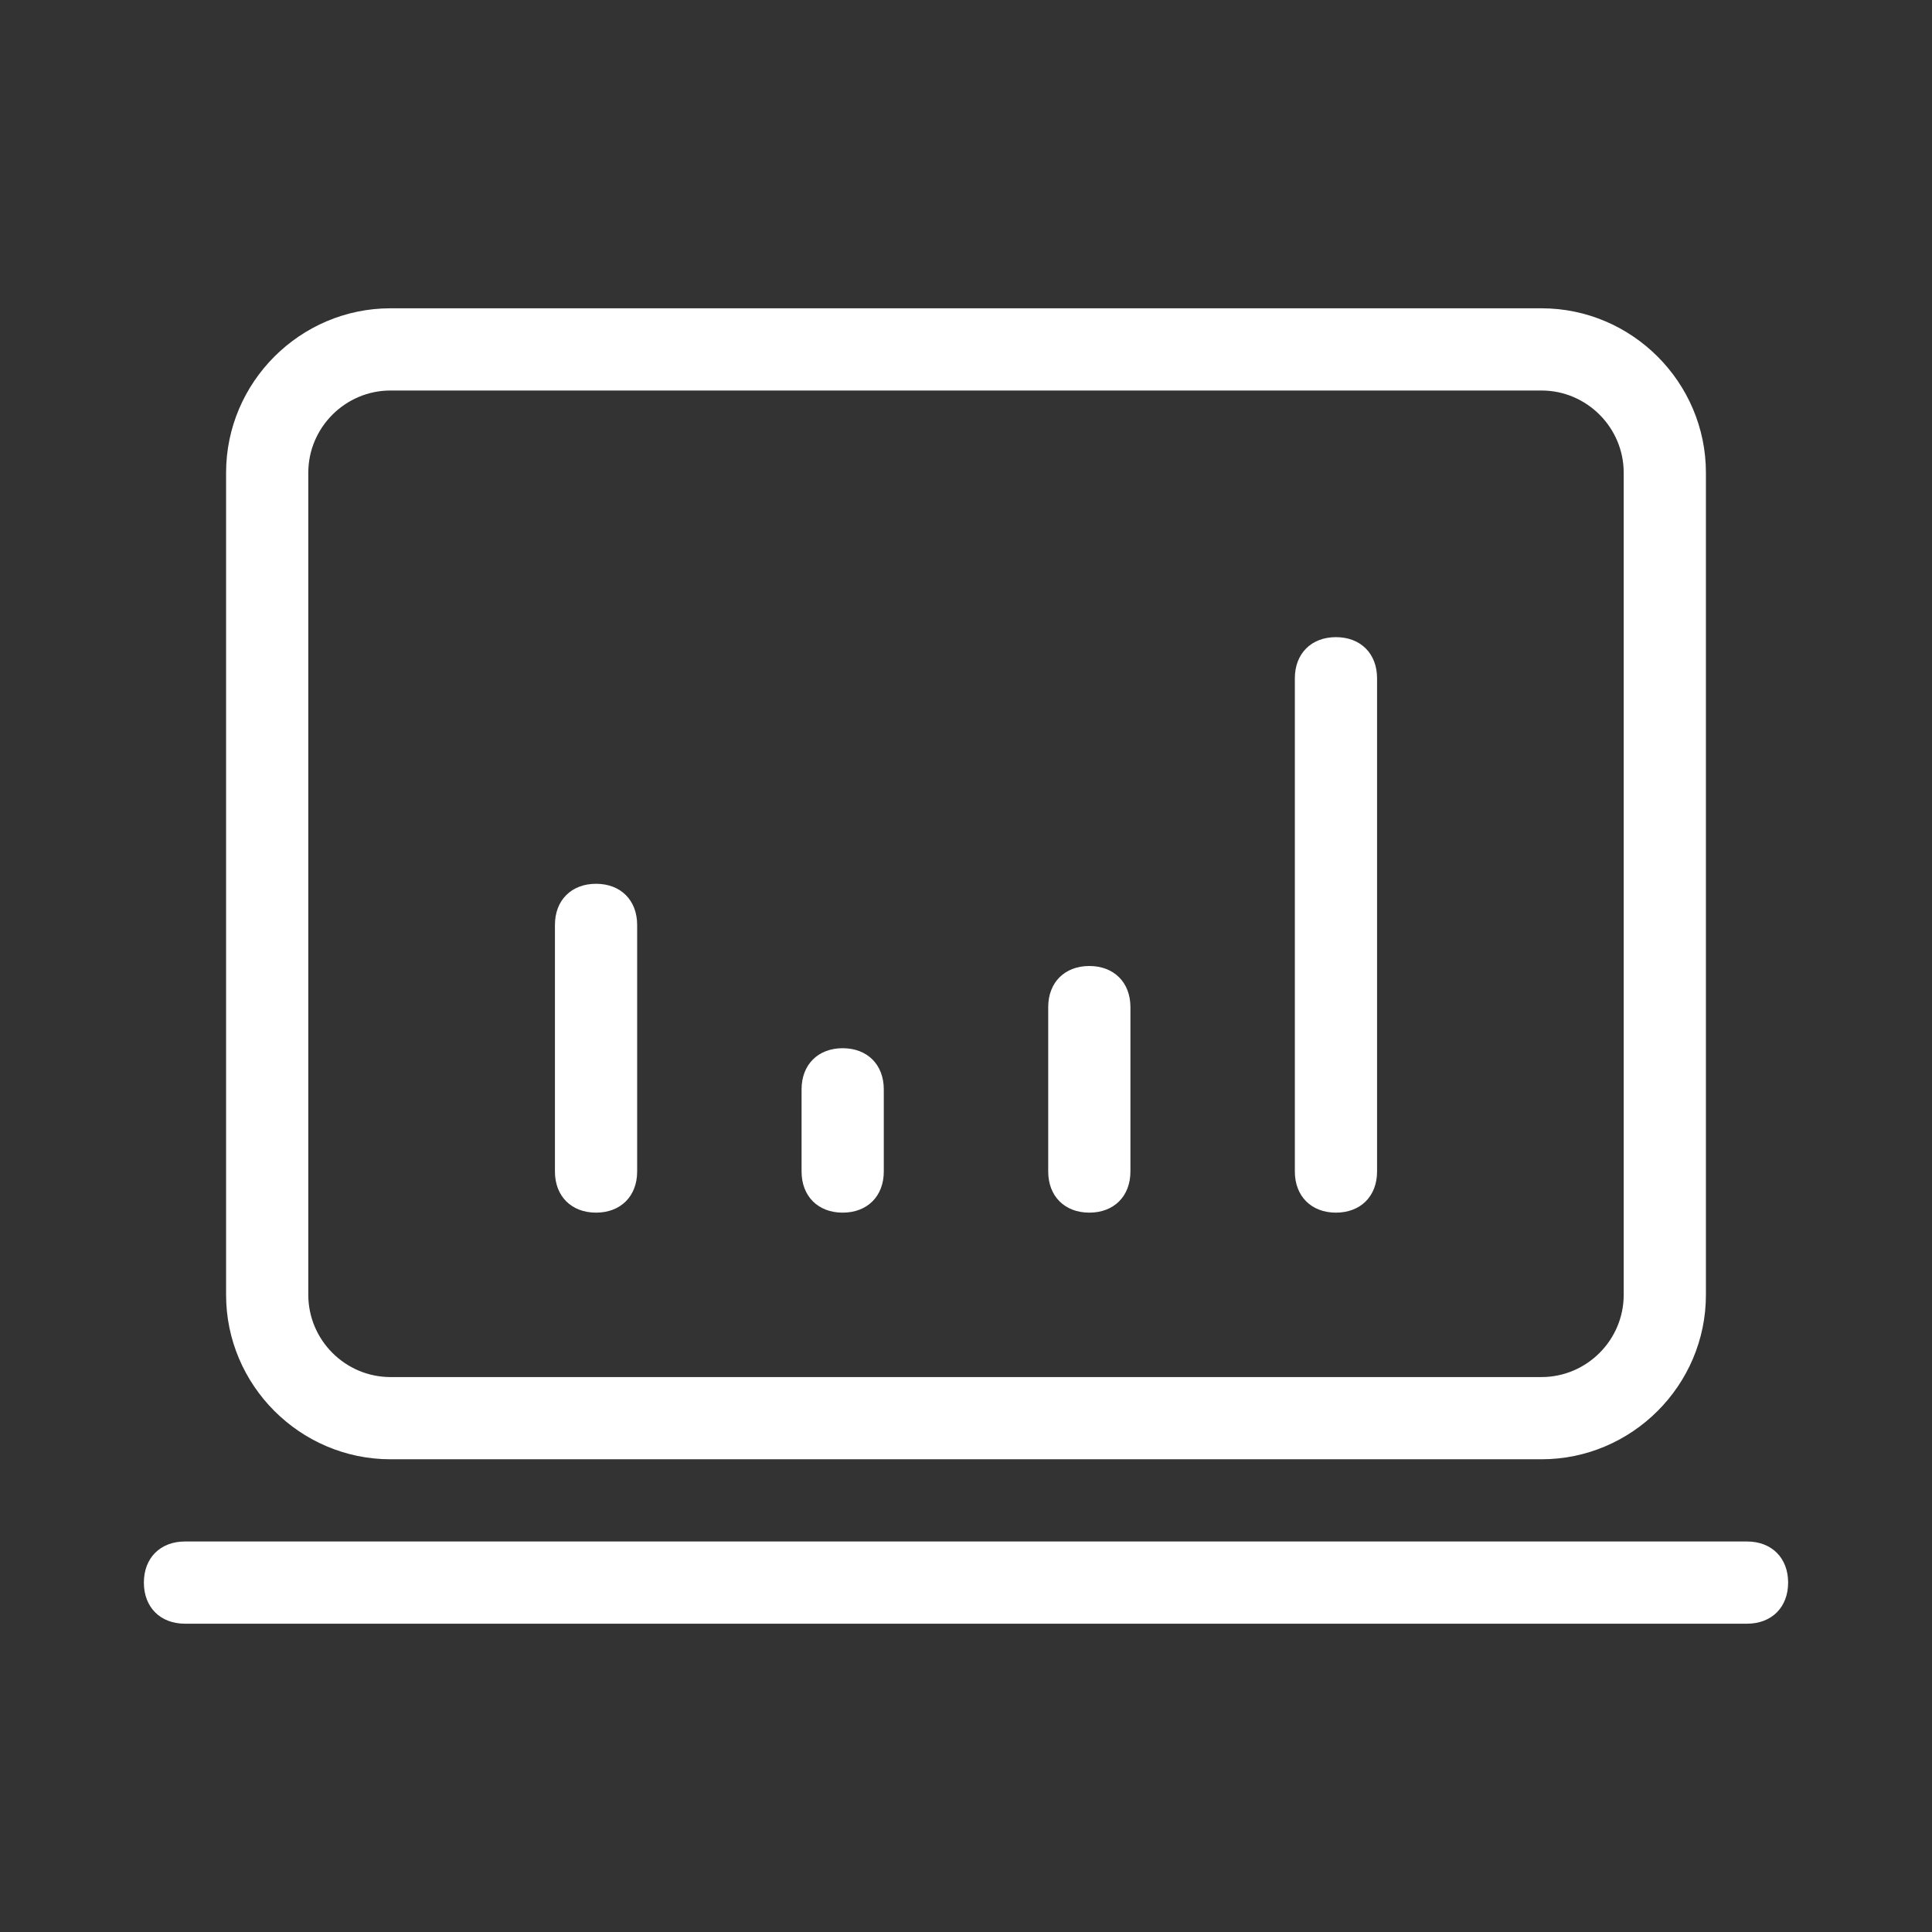 <?xml version="1.0" encoding="utf-8"?>
<!-- Generator: Adobe Illustrator 29.1.0, SVG Export Plug-In . SVG Version: 9.03 Build 55587)  -->
<svg version="1.1" id="a" xmlns="http://www.w3.org/2000/svg" xmlns:xlink="http://www.w3.org/1999/xlink" x="0px" y="0px"
	 viewBox="0 0 47 47" style="enable-background:new 0 0 47 47;" xml:space="preserve">
<rect x="0" y="0" width="47" height="47" fill="#333333" stroke="none"/>
<style type="text/css">
	.st0{fill-rule:evenodd;clip-rule:evenodd;fill:#1E5B67;}
	.st1{fill:#1E5B67;}
	.st2{fill-rule:evenodd;clip-rule:evenodd;fill:#FFFFFF;}
	.st3{fill:#FFFFFF;}
</style>
<g>
	<path class="st2" d="M26.5,23.5c-0.6,0-1,0.4-1,1v4c0,0.6,0.4,1,1,1s1-0.4,1-1v-4C27.5,23.9,27.1,23.5,26.5,23.5z M13.5,22.5
		c0-0.6,0.4-1,1-1s1,0.4,1,1v6c0,0.6-0.4,1-1,1s-1-0.4-1-1V22.5z M32.5,15.5c-0.6,0-1,0.4-1,1v12c0,0.6,0.4,1,1,1c0.6,0,1-0.4,1-1
		v-12C33.5,15.9,33.1,15.5,32.5,15.5z M19.5,26.5c0-0.6,0.4-1,1-1s1,0.4,1,1v2c0,0.6-0.4,1-1,1s-1-0.4-1-1V26.5z M3.5,38.5
		c0-0.6,0.4-1,1-1h38c0.6,0,1,0.4,1,1s-0.4,1-1,1h-38C3.9,39.5,3.5,39.1,3.5,38.5z M37.5,9.5h-28c-1.1,0-2,0.9-2,2v20
		c0,1.1,0.9,2,2,2h28c1.1,0,2-0.9,2-2v-20C39.5,10.4,38.6,9.5,37.5,9.5z M9.5,7.5c-2.2,0-4,1.8-4,4v20c0,2.2,1.8,4,4,4h28
		c2.2,0,4-1.8,4-4v-20c0-2.2-1.8-4-4-4H9.5z"/>
</g>
</svg>
